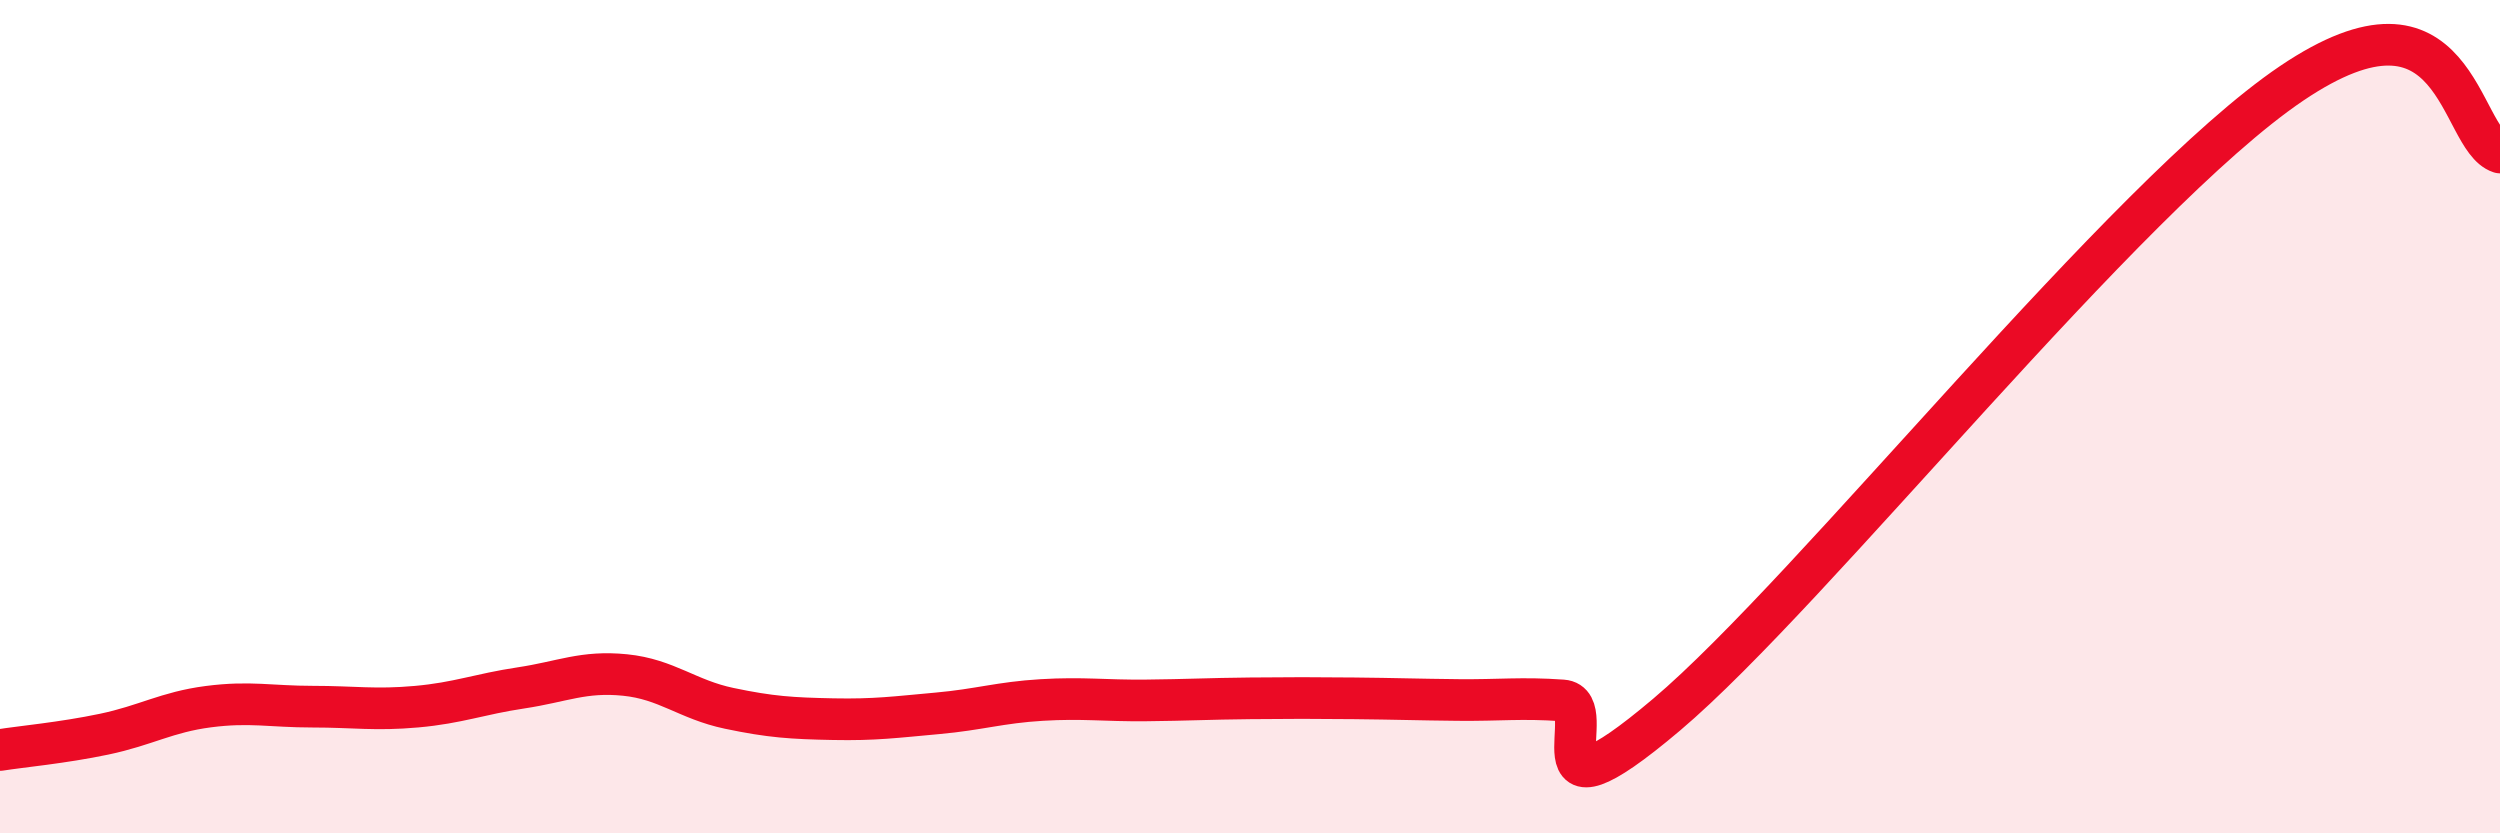 
    <svg width="60" height="20" viewBox="0 0 60 20" xmlns="http://www.w3.org/2000/svg">
      <path
        d="M 0,18 C 0.5,17.92 1.5,17.83 2.5,17.62 C 3.5,17.41 4,17.09 5,16.96 C 6,16.83 6.5,16.96 7.5,16.96 C 8.5,16.96 9,17.05 10,16.96 C 11,16.87 11.5,16.66 12.5,16.51 C 13.5,16.36 14,16.1 15,16.2 C 16,16.3 16.5,16.79 17.5,17 C 18.5,17.21 19,17.24 20,17.26 C 21,17.28 21.5,17.21 22.5,17.12 C 23.5,17.03 24,16.86 25,16.8 C 26,16.74 26.5,16.82 27.5,16.81 C 28.5,16.8 29,16.77 30,16.76 C 31,16.75 31.5,16.75 32.5,16.76 C 33.5,16.77 34,16.79 35,16.8 C 36,16.81 36.5,16.74 37.5,16.81 C 38.5,16.88 36.5,20.11 40,17.15 C 43.5,14.19 51,4.7 55,2 C 59,-0.7 59,3.33 60,3.66L60 20L0 20Z"
        fill="#EB0A25"
        opacity="0.1"
        stroke-linecap="round"
        stroke-linejoin="round"
      />
      <path
        d="M 0,18 C 0.5,17.92 1.5,17.83 2.5,17.62 C 3.5,17.41 4,17.09 5,16.96 C 6,16.83 6.5,16.96 7.5,16.96 C 8.5,16.96 9,17.05 10,16.96 C 11,16.87 11.5,16.66 12.5,16.51 C 13.5,16.36 14,16.1 15,16.2 C 16,16.3 16.5,16.79 17.5,17 C 18.5,17.21 19,17.24 20,17.26 C 21,17.28 21.5,17.21 22.5,17.12 C 23.5,17.03 24,16.86 25,16.8 C 26,16.74 26.5,16.82 27.5,16.81 C 28.5,16.8 29,16.77 30,16.76 C 31,16.75 31.5,16.75 32.5,16.76 C 33.5,16.77 34,16.79 35,16.8 C 36,16.81 36.5,16.74 37.5,16.81 C 38.5,16.88 36.5,20.11 40,17.15 C 43.5,14.19 51,4.7 55,2 C 59,-0.7 59,3.33 60,3.66"
        stroke="#EB0A25"
        stroke-width="1"
        fill="none"
        stroke-linecap="round"
        stroke-linejoin="round"
      />
    </svg>
  
